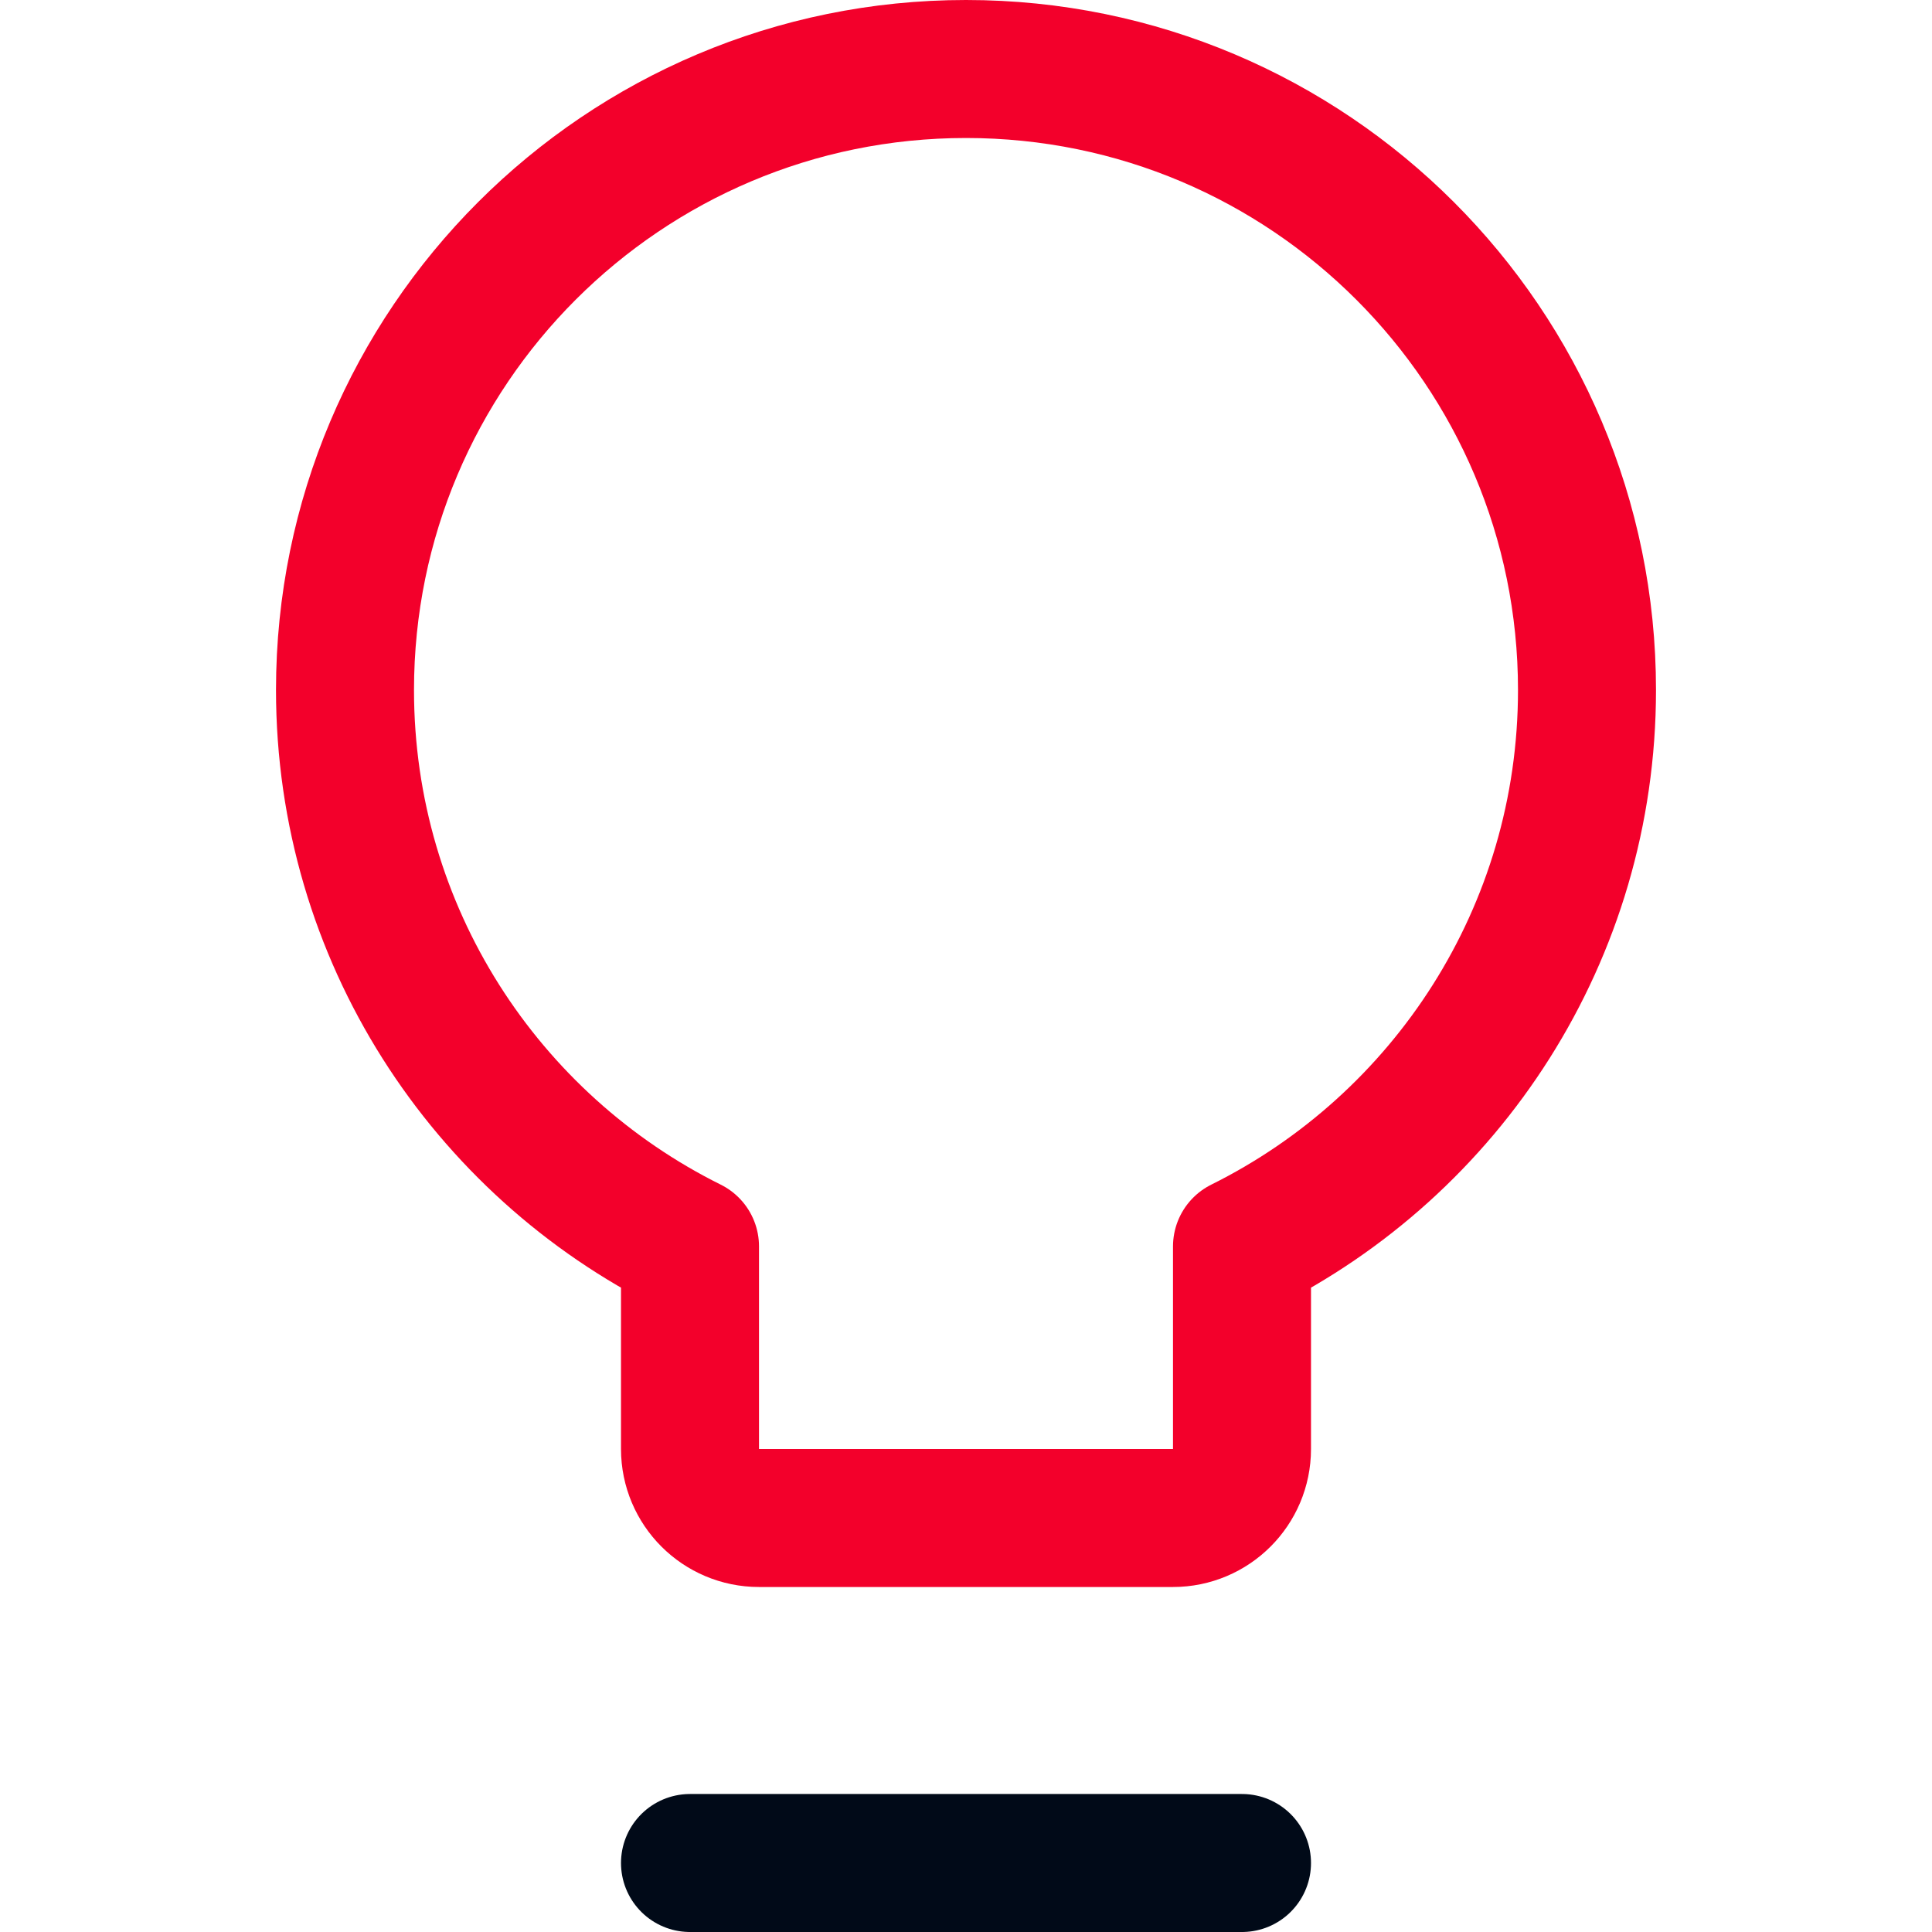 <svg xmlns="http://www.w3.org/2000/svg" fill="none" viewBox="0 0 14 14" id="Lightbulb--Streamline-Core-Neon" height="14" width="14">
  <desc>
    Lightbulb Streamline Icon: https://streamlinehq.com
  </desc>
  <g id="lightbulb--lighting-light-incandescent-bulb-lights">
    <path id="Vector" stroke="#010a18" stroke-linecap="round" stroke-linejoin="round" d="M5 13.5h4" stroke-width="1"></path>
    <path id="Ellipse 1788" stroke="#f3002b" stroke-linecap="round" stroke-linejoin="round" d="M9 9.032C10.482 8.296 11.5 6.767 11.5 5 11.5 2.515 9.485 0.5 7 0.5S2.5 2.515 2.5 5c0 1.767 1.018 3.296 2.5 4.032V10.5c0 0.276 0.224 0.5 0.5 0.5h3c0.276 0 0.5 -0.224 0.5 -0.5V9.032Z" stroke-width="1"></path>
  </g>
</svg>